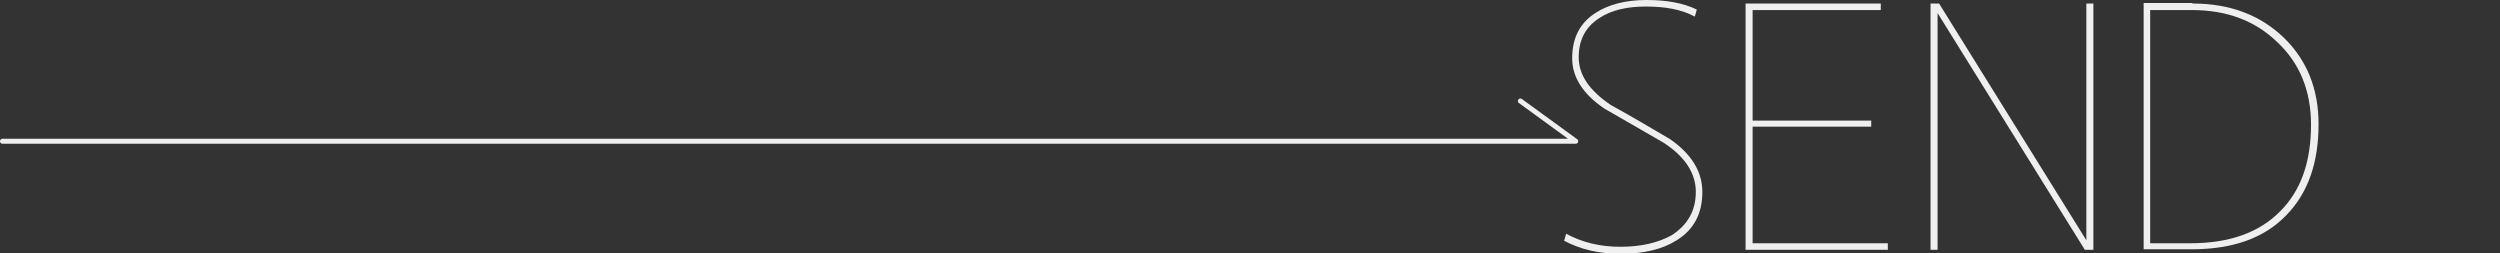 <?xml version="1.0" encoding="utf-8"?>
<!-- Generator: Adobe Illustrator 24.1.3, SVG Export Plug-In . SVG Version: 6.00 Build 0)  -->
<svg version="1.1" id="圖層_1" xmlns="http://www.w3.org/2000/svg" xmlns:xlink="http://www.w3.org/1999/xlink" x="0px" y="0px"
	 width="497.4px" height="50.4px" viewBox="0 0 497.4 50.4" style="enable-background:new 0 0 497.4 50.4;" xml:space="preserve">
<rect x="0" y="0" width="497.4" height="50.4" fill="#333333" stroke="none"/>
<style type="text/css">
	.st0{fill:#F0EFEF;}
	.st1{fill:none;stroke:#F0EFEF;stroke-linecap:round;stroke-linejoin:round;stroke-miterlimit:10;}
</style>
<g>
	<path class="st0" d="M337.6,1.9l-0.4,1.4c-2.6-1.4-5.8-2-9.7-2c-3.8,0-6.9,0.7-9.3,2.3c-2.8,1.8-4.1,4.4-4.1,7.8
		c0,3.5,2.1,6.6,6.4,9.5c4,2.2,7.9,4.5,11.8,6.8c4.3,3,6.4,6.5,6.4,10.5c0,4.3-1.7,7.5-5.1,9.6c-2.8,1.8-6.6,2.7-11.2,2.7
		c-4.3,0-8-0.9-11.2-2.6l0.4-1.4c3.1,1.7,6.7,2.6,10.8,2.6c4.1,0,7.5-0.8,10.2-2.3c3.1-2,4.8-4.8,4.8-8.6c0-3.7-2.1-7-6.4-9.8
		l-11.8-6.8c-4.3-2.9-6.4-6.3-6.4-10c0-4,1.5-7,4.6-9c2.6-1.7,6-2.6,10.2-2.6C331.6,0,334.9,0.6,337.6,1.9z"/>
	<path class="st0" d="M374.2,0.7V2h-25.5v22h23.6v1.2h-23.6v23.2h26.9v1.3h-28.3v-49H374.2z"/>
	<path class="st0" d="M385.8,0.7l29.3,47.1V0.7h1.4v49h-1.7L385.5,2.6v47.1h-1.4v-49H385.8z"/>
	<path class="st0" d="M436.2,0.7c7.5,0,13.5,2.3,18.2,6.8c4.6,4.5,6.9,10.2,6.9,17.2c0,7.7-2.1,13.7-6.4,18.1
		c-4.4,4.6-10.7,6.8-18.9,6.8h-9.5v-49H436.2z M427.8,48.4h8c7.7,0,13.7-2.1,17.9-6.4c4.1-4.1,6.1-9.8,6.1-17.2
		c0-6.8-2.3-12.3-6.7-16.4C448.7,4.1,443,2,436.1,2h-8.3V48.4z"/>
</g>
<polyline class="st1" points="0.5,28.1 313.5,28.1 302.5,20.1 "/>
</svg>
